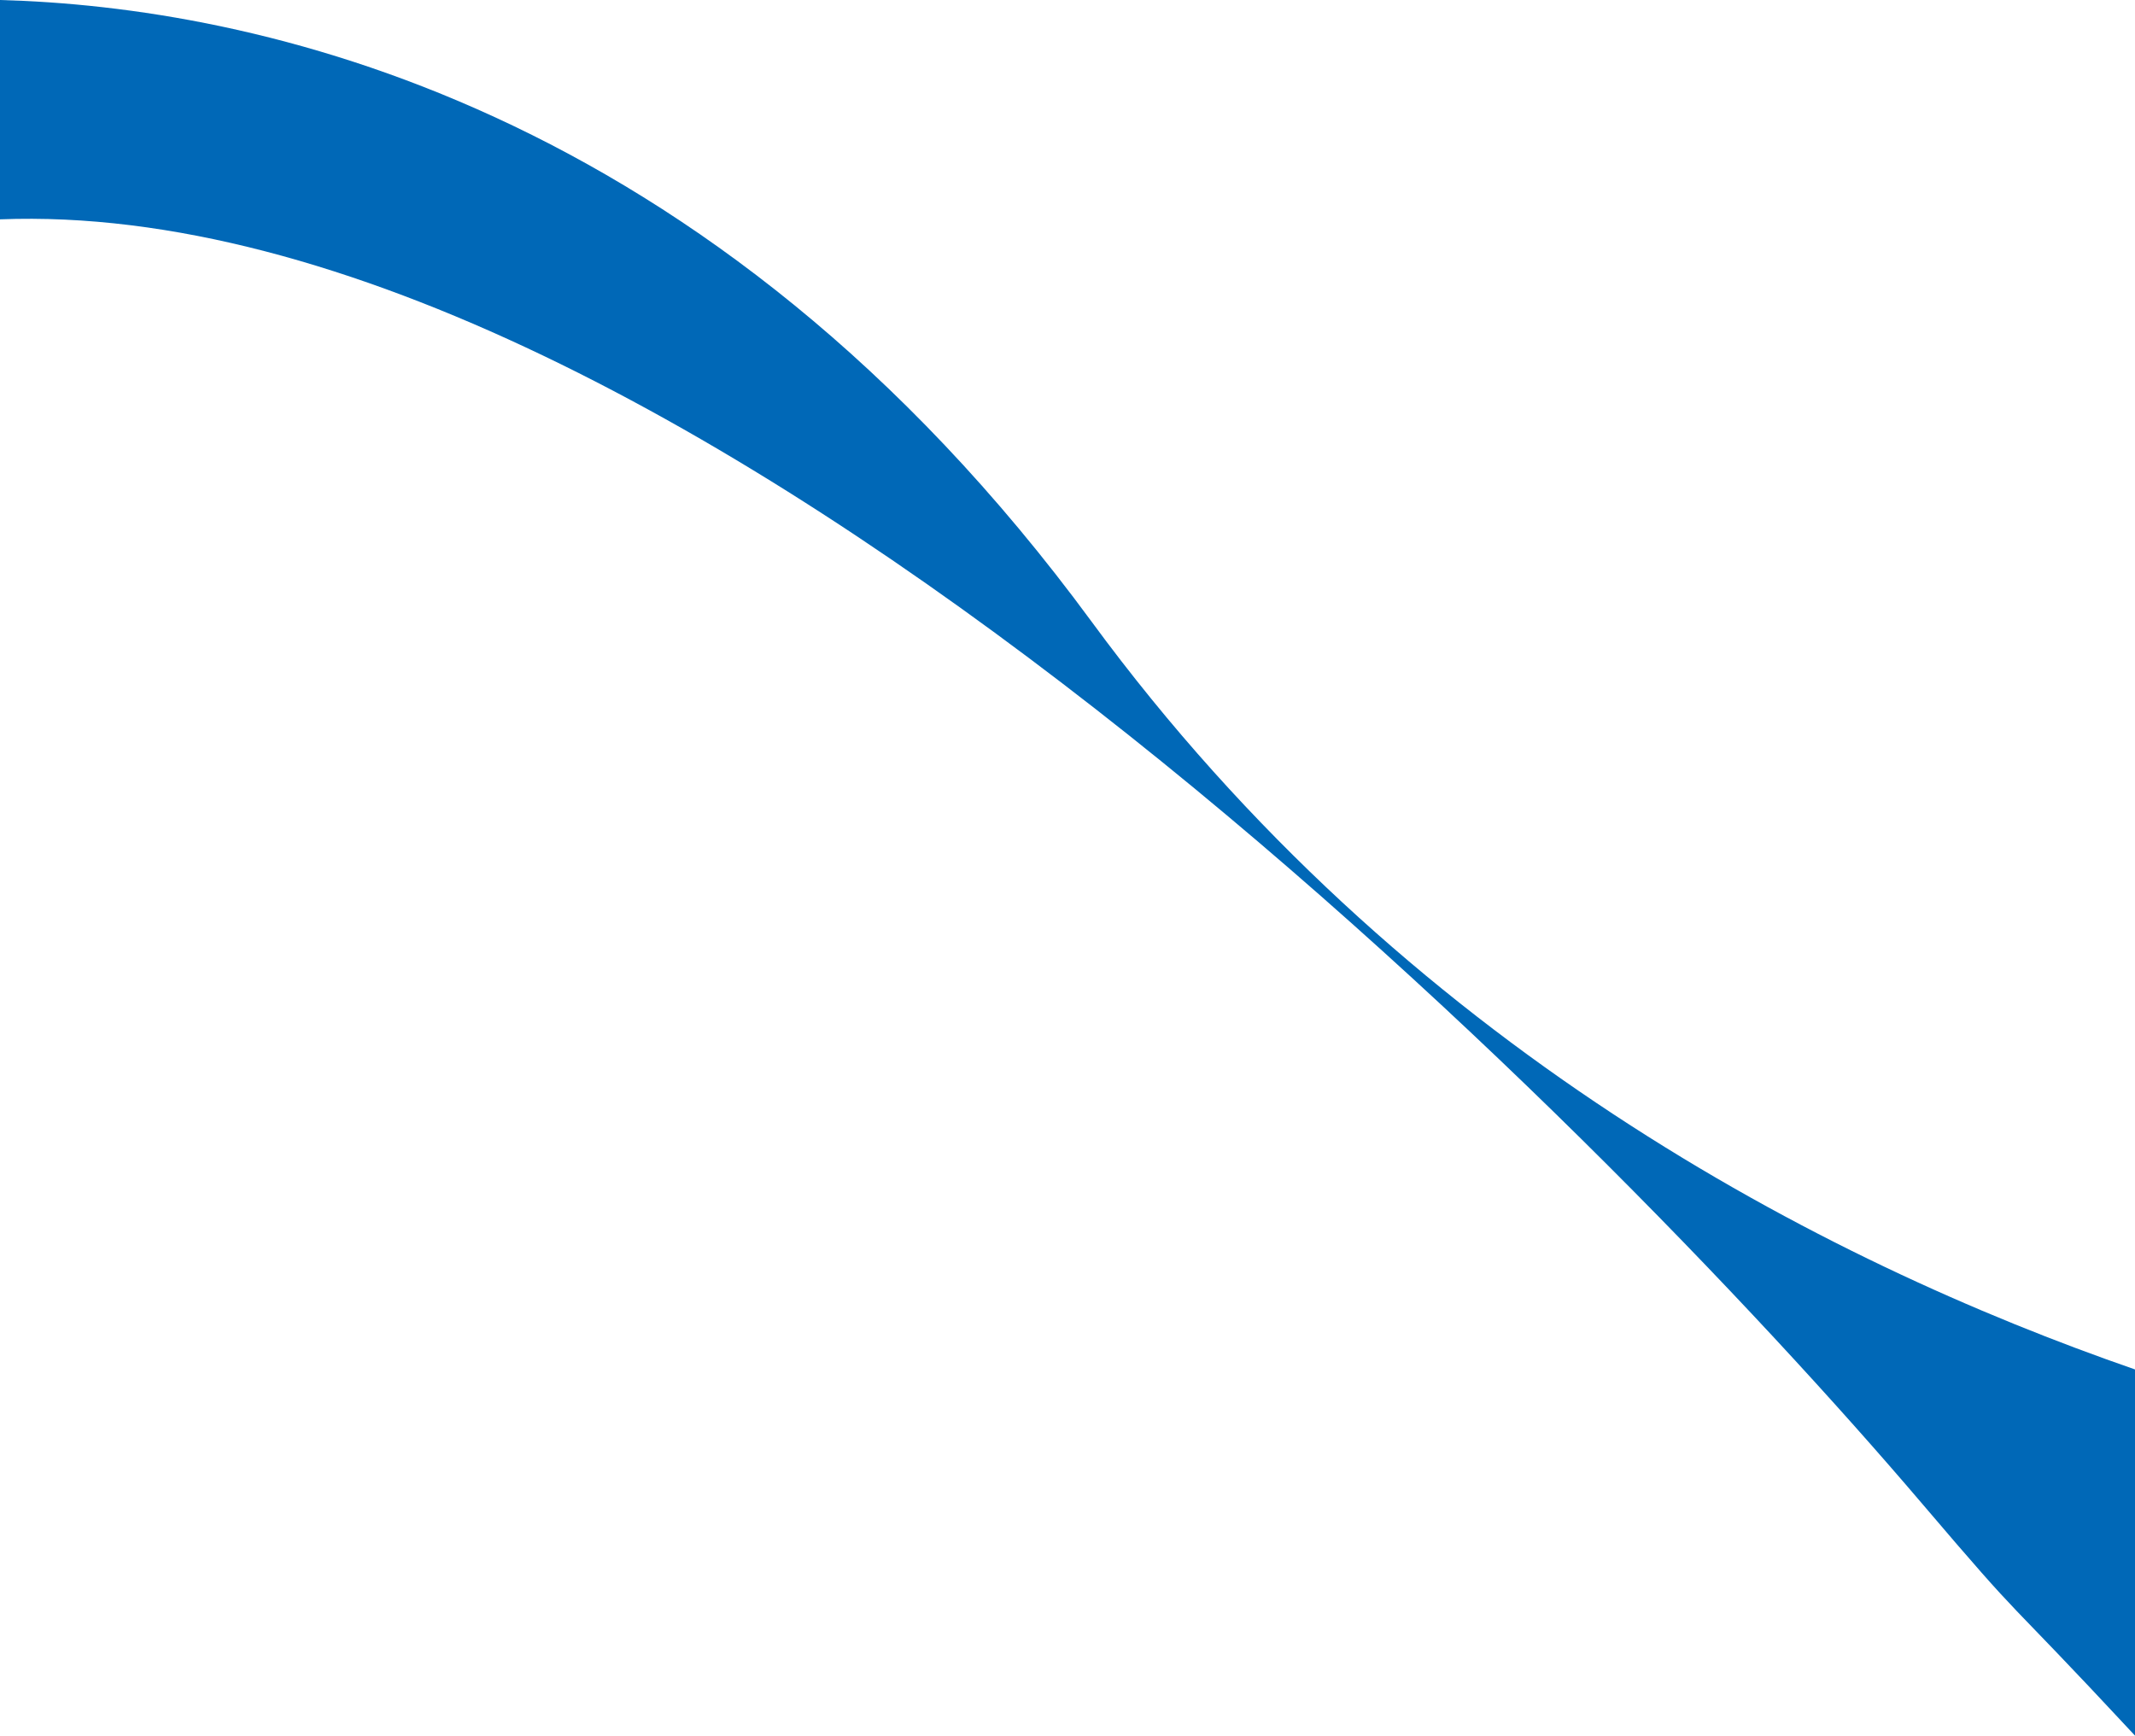 <?xml version="1.0" encoding="UTF-8"?>
<svg id="_レイヤー_2" data-name="レイヤー 2" xmlns="http://www.w3.org/2000/svg" viewBox="0 0 1920 1561">
  <defs>
    <style>
      .cls-1 {
        fill: #0068b7;
      }
    </style>
  </defs>
  <g id="_背景" data-name="背景">
    <path class="cls-1" d="M1920,1231.66v329.34c-128.15-137.71-91.77-91.59-192.24-209.56C1437.85,1011.07,613.9,173.46,0,197.27V0c224.25,6.06,636.73,89.24,981.76,559.22,280.1,381.54,658.45,575.51,938.24,672.44Z"/>
  </g>
</svg>